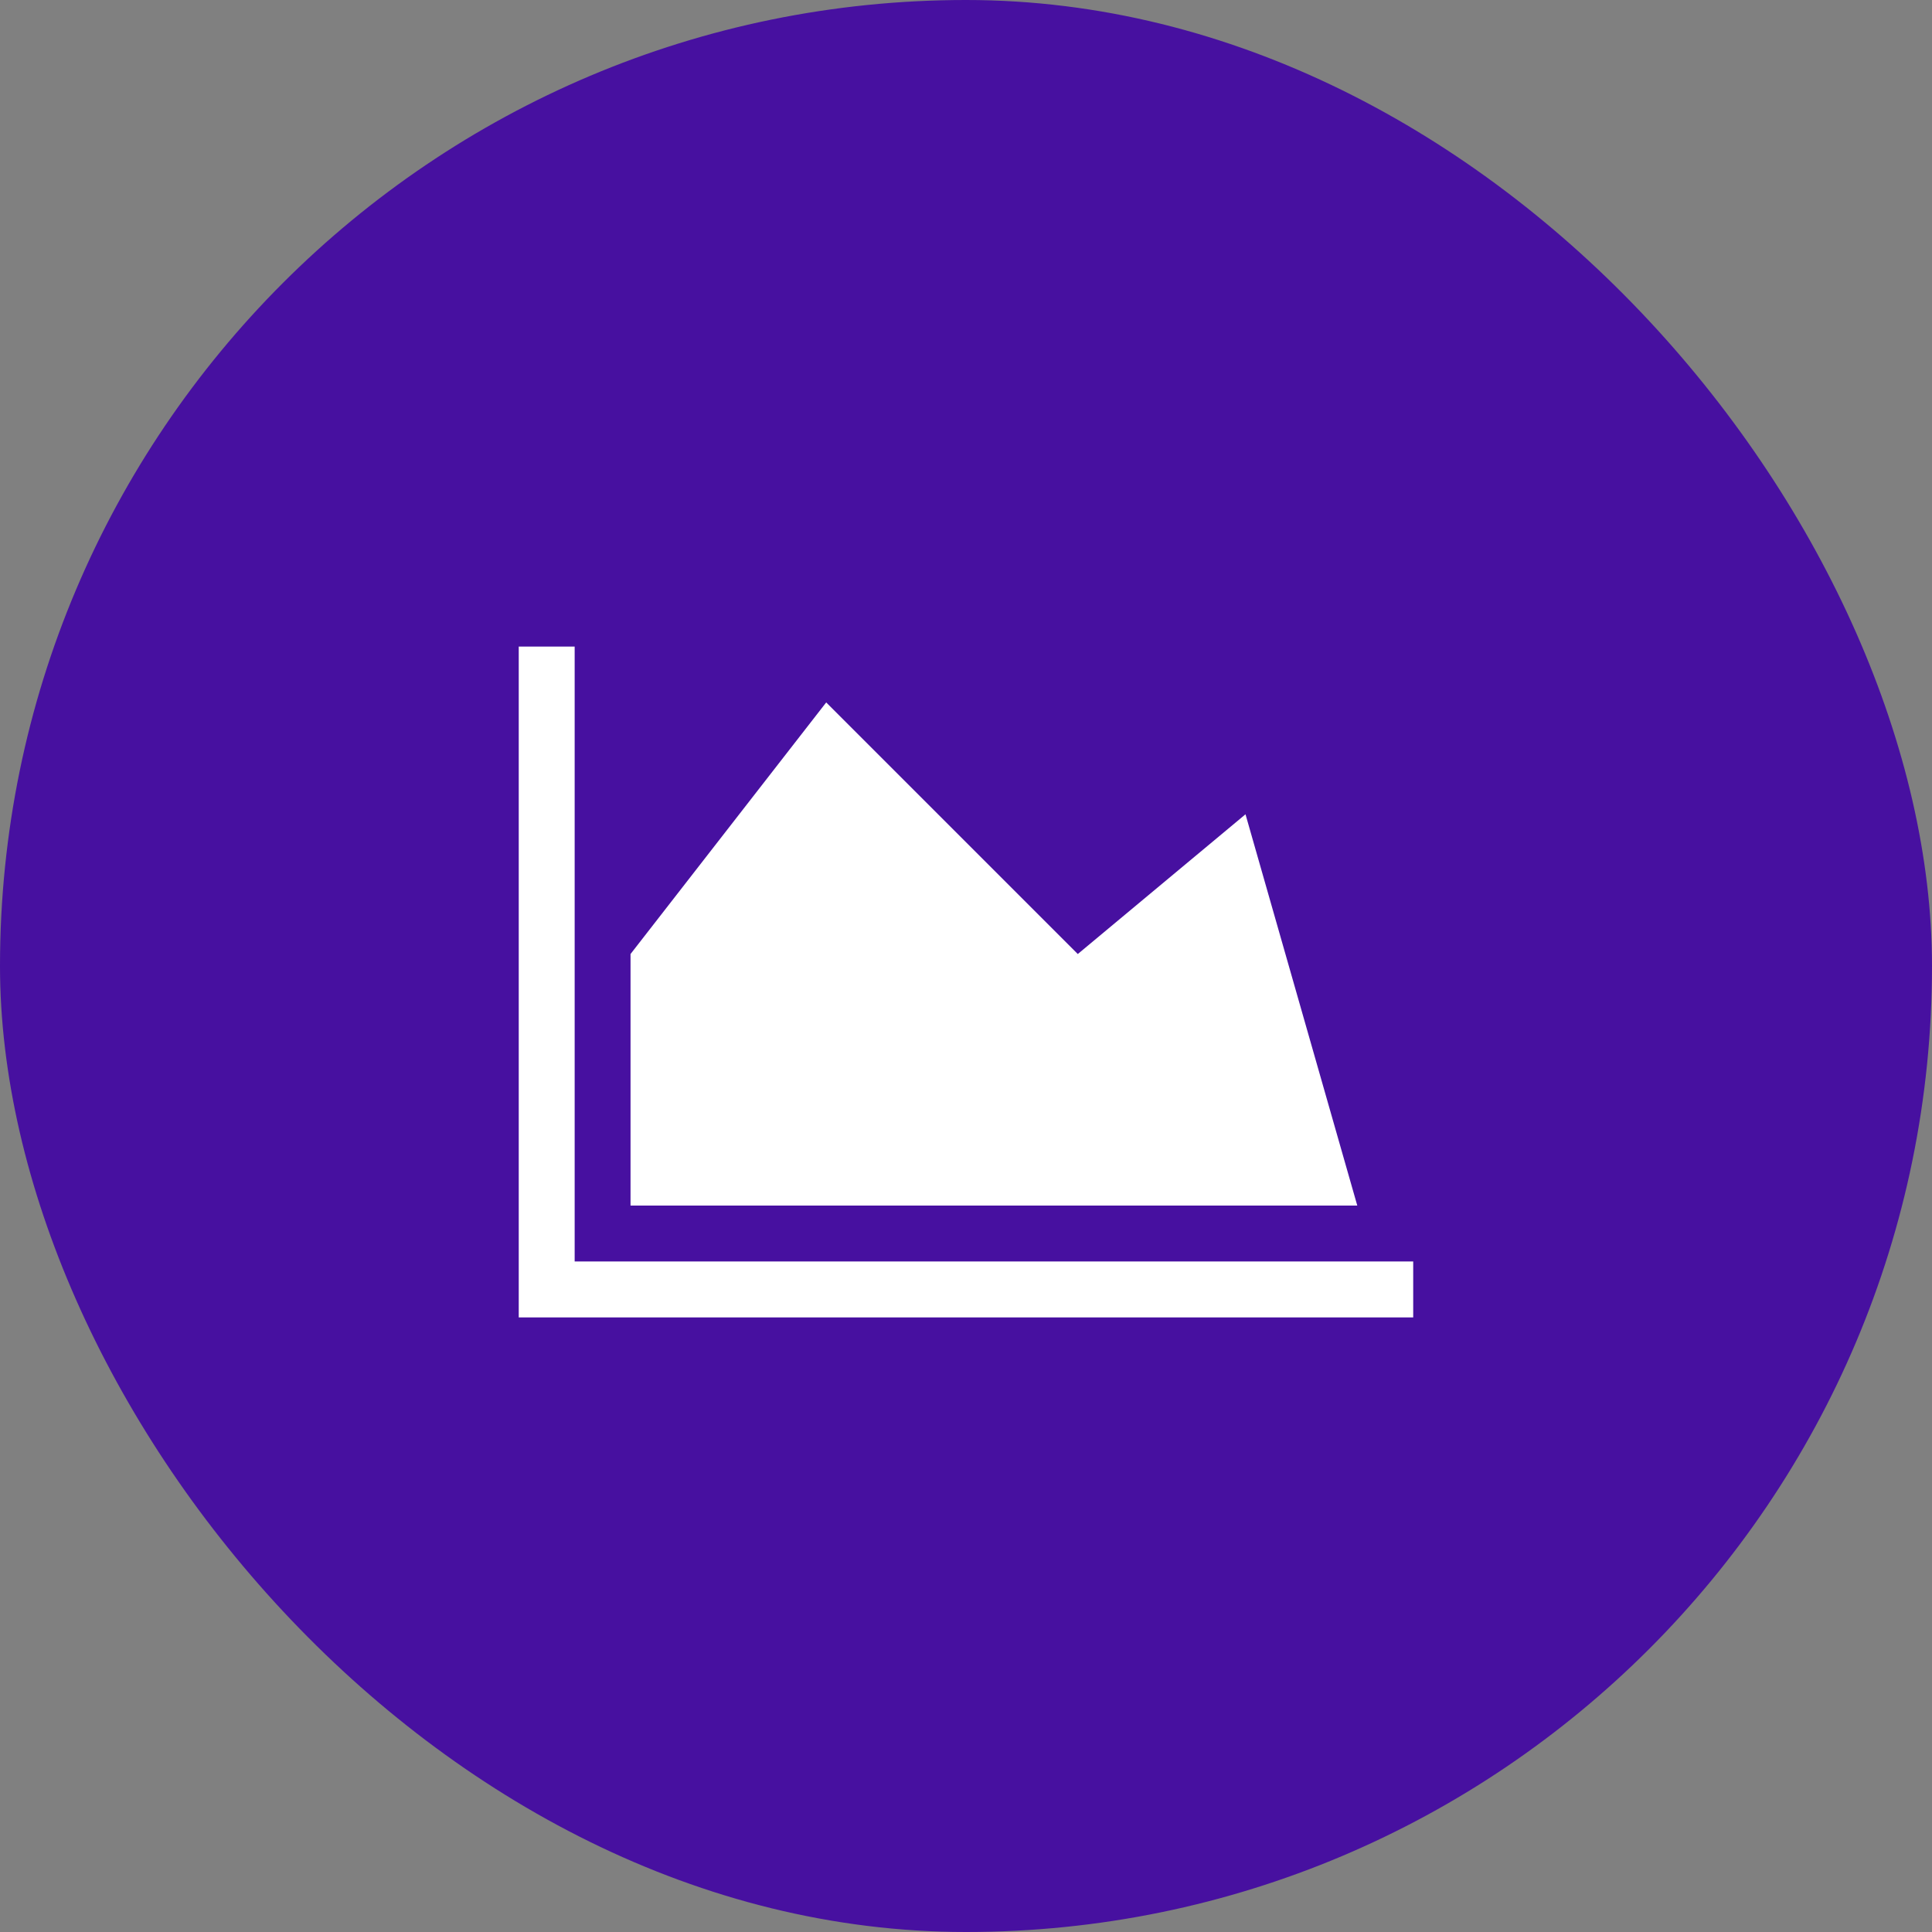 <svg width="36" height="36" viewBox="0 0 36 36" fill="none" xmlns="http://www.w3.org/2000/svg">
<rect x="0" y="0" width="36" height="36" fill="#808080" stroke="none"/>
<rect width="36" height="36" rx="18" fill="#4710A0"/>
<path d="M26.333 23.506V24.548H9.666V12.048H10.708V23.506H26.333ZM23.208 15.173L25.291 22.464H11.749V17.777L15.395 13.089L20.083 17.777L23.208 15.173Z" fill="white"/>
</svg>

